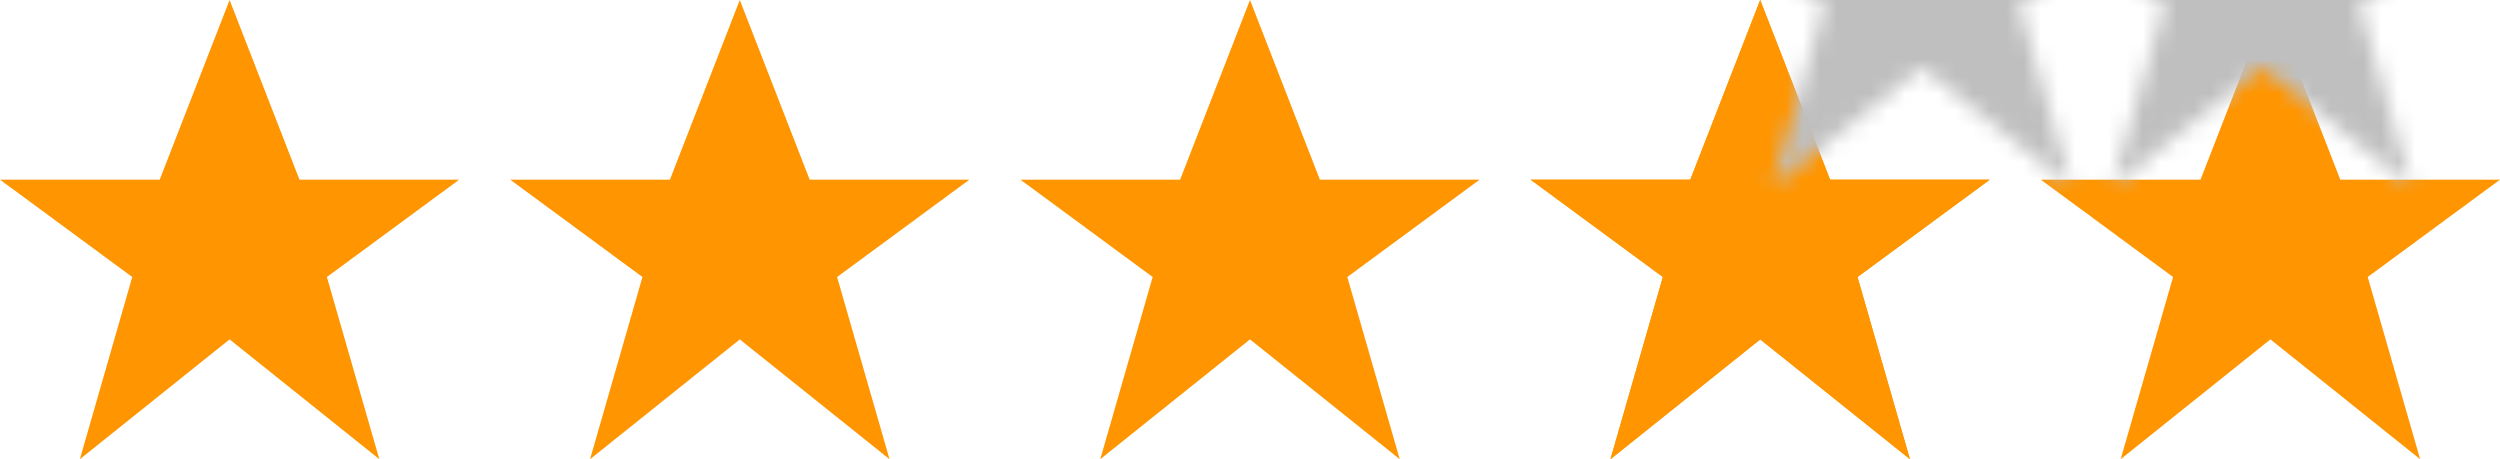 <svg xmlns="http://www.w3.org/2000/svg" xmlns:xlink="http://www.w3.org/1999/xlink" width="147px" height="27px" viewBox="0 0 147 27"><title>Group</title><defs><polygon id="path-1" points="13.5 0 9.391 10.564 0 10.564 7.777 16.288 4.696 27 13.5 19.956 22.304 27 19.221 16.288 27 10.564 17.609 10.564"></polygon><polygon id="path-3" points="13.5 0 9.391 10.564 0 10.564 7.777 16.288 4.696 27 13.5 19.956 22.304 27 19.221 16.288 27 10.564 17.609 10.564"></polygon></defs><g id="Page-1" stroke="none" stroke-width="1" fill="none" fill-rule="evenodd"><g id="Group"><polygon id="Path" fill="#FF9500" fill-rule="nonzero" points="13.5 0 9.391 10.564 0 10.564 7.777 16.288 4.696 27 13.5 19.956 22.304 27 19.221 16.288 27 10.564 17.609 10.564"></polygon><polygon id="Path" fill="#FF9500" fill-rule="nonzero" points="43.5 0 39.391 10.564 30 10.564 37.777 16.288 34.696 27 43.5 19.956 52.304 27 49.221 16.288 57 10.564 47.609 10.564"></polygon><polygon id="Path" fill="#FF9500" fill-rule="nonzero" points="73.5 0 69.391 10.564 60 10.564 67.777 16.288 64.696 27 73.5 19.956 82.304 27 79.221 16.288 87 10.564 77.609 10.564"></polygon><polygon id="Path" fill="#FF9500" fill-rule="nonzero" points="103.5 0 99.391 10.564 90 10.564 97.777 16.288 94.696 27 103.5 19.956 112.304 27 109.221 16.288 117 10.564 107.609 10.564"></polygon><g id="Path-2" transform="translate(120, 0)"><mask id="mask-2" fill="white"><use xlink:href="#path-1"></use></mask><use id="Path" fill="#FF9500" fill-rule="nonzero" xlink:href="#path-1"></use><rect id="Rectangle" fill="#BFBFBF" mask="url(#mask-2)" x="-0.5" y="-16" width="54" height="54"></rect></g><g id="Path-2" transform="translate(90, 0)"><mask id="mask-4" fill="white"><use xlink:href="#path-3"></use></mask><use id="Path" fill="#FF9500" fill-rule="nonzero" xlink:href="#path-3"></use><rect id="Rectangle" fill="#BFBFBF" mask="url(#mask-4)" x="9.5" y="-16" width="54" height="54"></rect></g></g></g></svg>